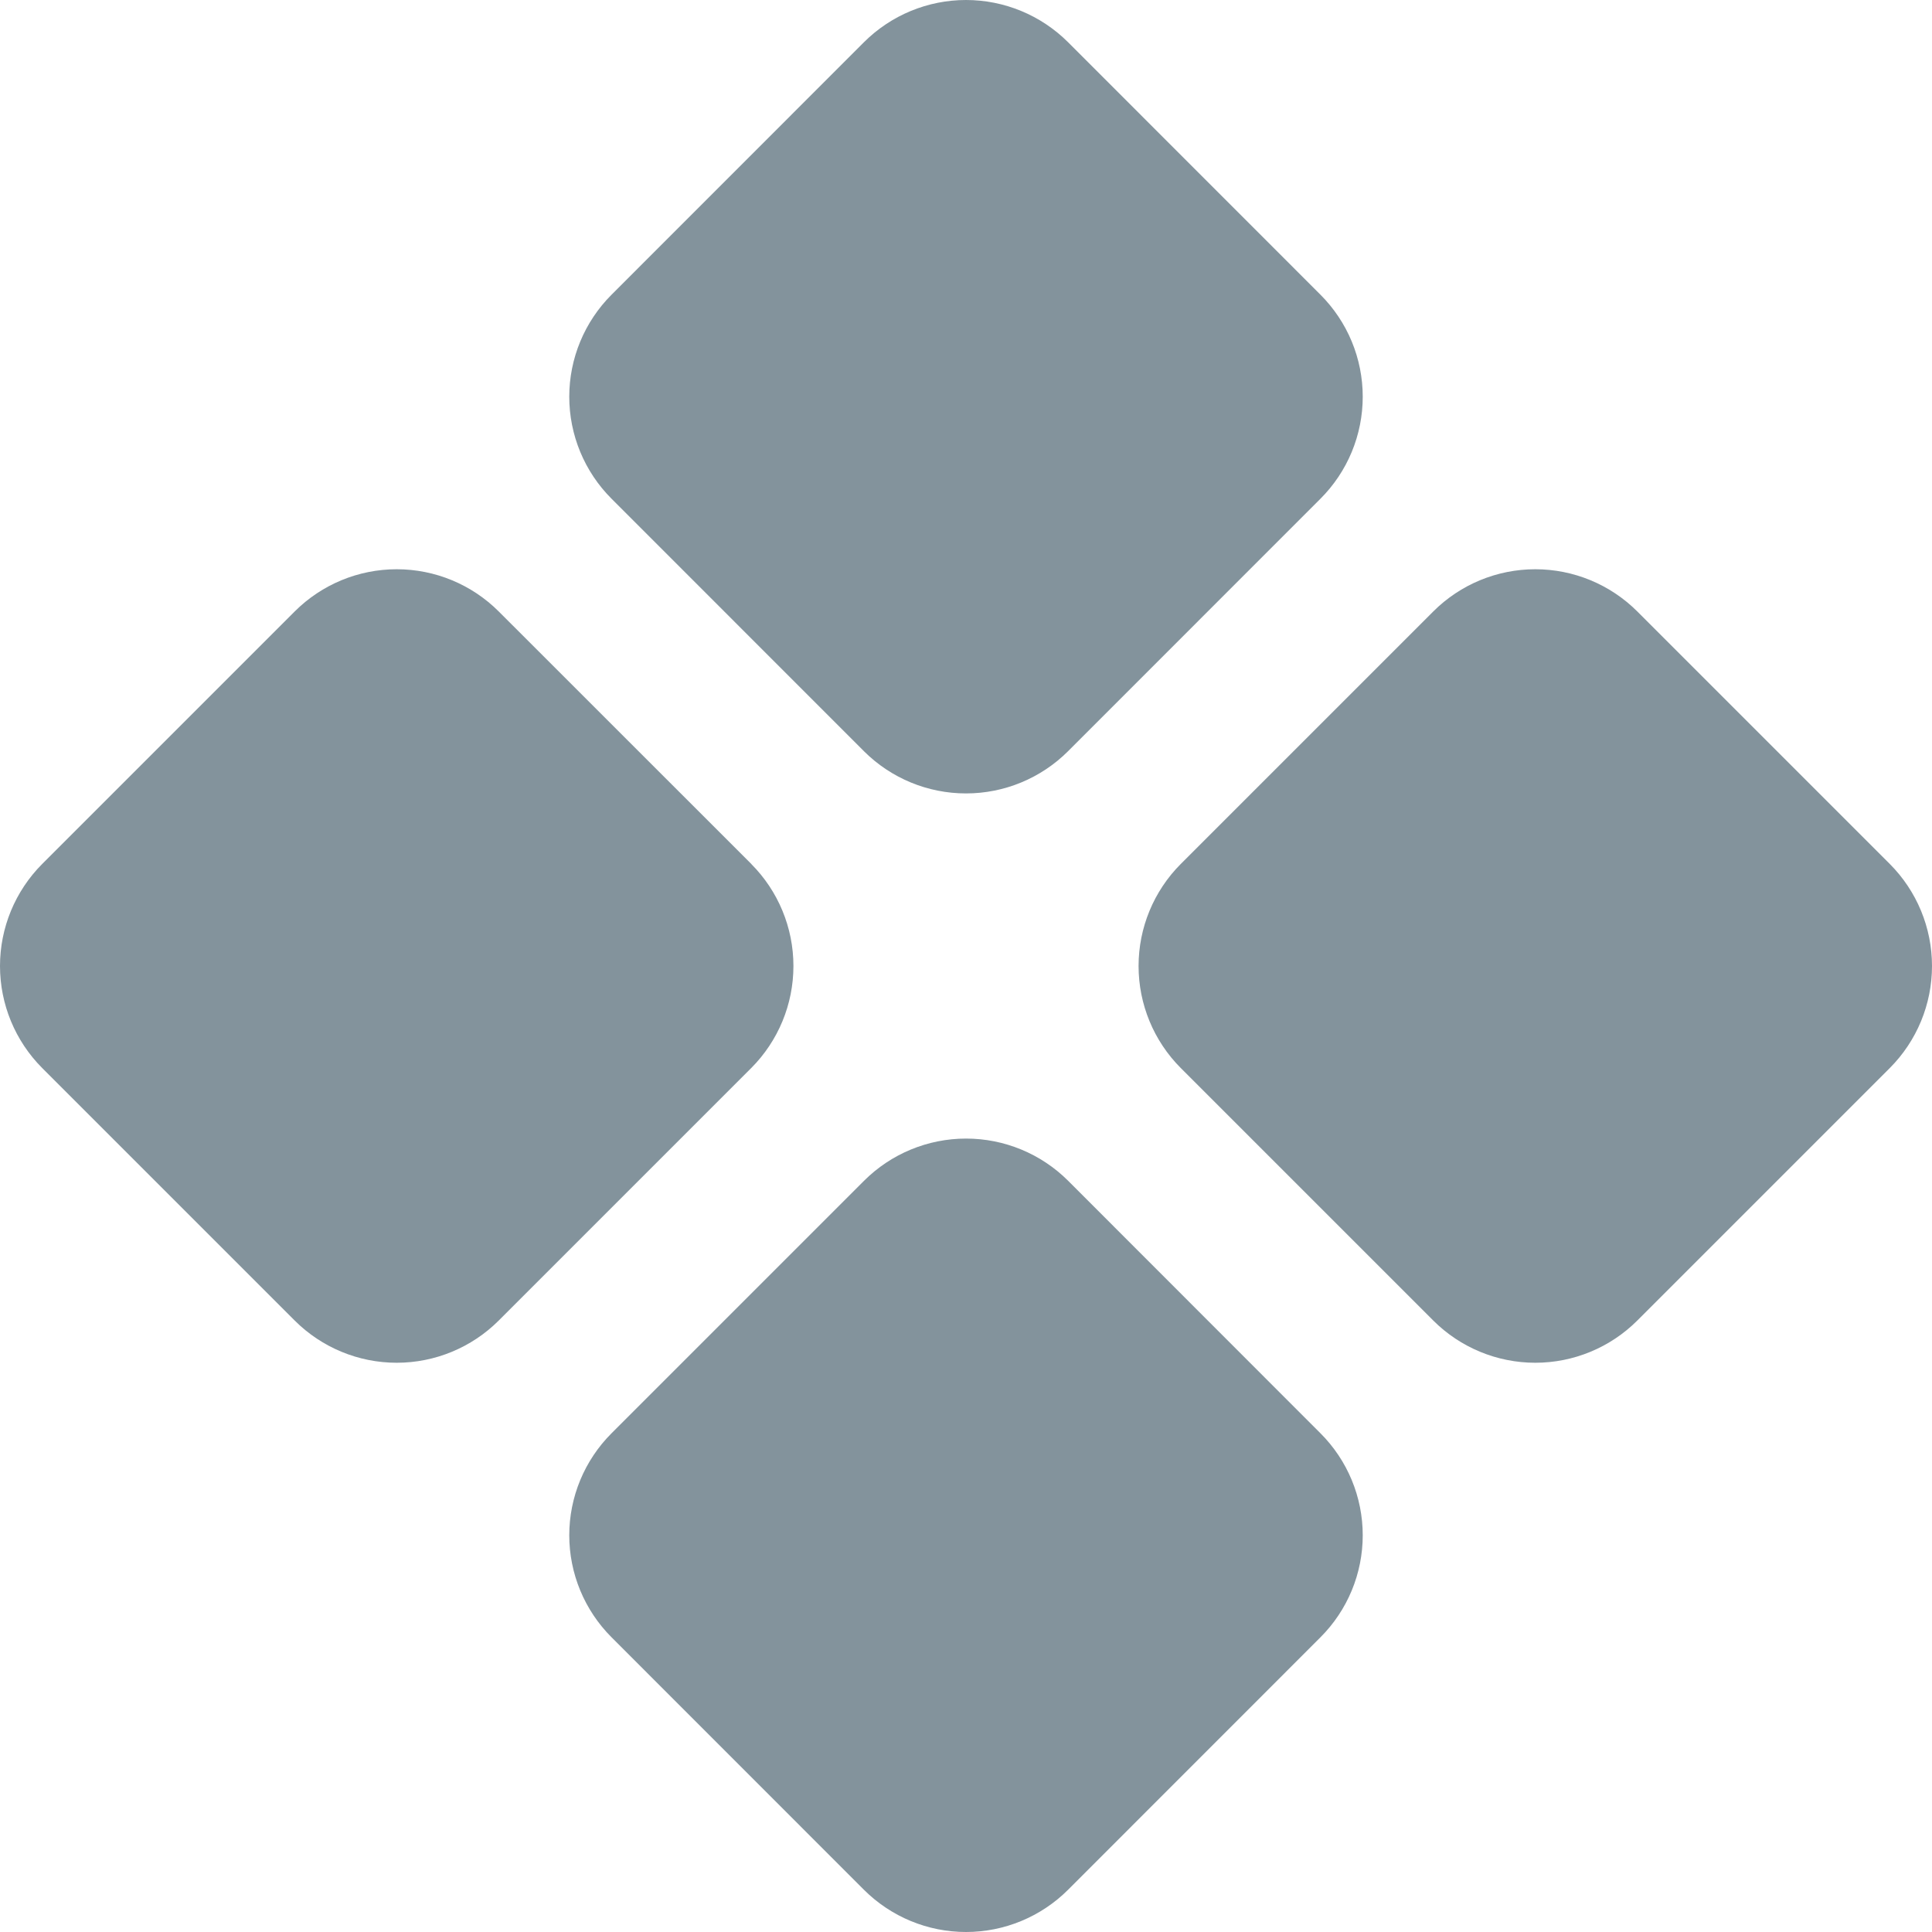 <svg viewBox="0 0 180 180" fill="none" xmlns="http://www.w3.org/2000/svg">
    <path
        d="M56.974 46.463C55.726 45.216 54.736 43.734 54.06 42.104C53.385 40.474 53.037 38.726 53.037 36.961C53.037 35.196 53.385 33.449 54.06 31.819C54.736 30.188 55.726 28.707 56.974 27.459L80.494 3.931C83.017 1.414 86.436 0 90 0C93.564 0 96.983 1.414 99.506 3.931L123.026 27.459C124.274 28.707 125.264 30.188 125.94 31.819C126.615 33.449 126.963 35.196 126.963 36.961C126.963 38.726 126.615 40.474 125.94 42.104C125.264 43.734 124.274 45.216 123.026 46.463L99.506 69.991C96.983 72.509 93.564 73.922 90 73.922C86.436 73.922 83.017 72.509 80.494 69.991L56.974 46.463ZM176.069 80.494L152.541 56.966C150.019 54.449 146.602 53.035 143.039 53.035C139.476 53.035 136.059 54.449 133.537 56.966L110.009 80.494C107.491 83.017 106.078 86.436 106.078 90C106.078 93.564 107.491 96.983 110.009 99.506L133.537 123.034C136.059 125.551 139.476 126.965 143.039 126.965C146.602 126.965 150.019 125.551 152.541 123.034L176.069 99.506C178.586 96.983 180 93.564 180 90C180 86.436 178.586 83.017 176.069 80.494ZM69.999 80.494L46.463 56.966C43.941 54.449 40.524 53.035 36.961 53.035C33.398 53.035 29.981 54.449 27.459 56.966L3.931 80.494C1.414 83.017 0 86.436 0 90C0 93.564 1.414 96.983 3.931 99.506L27.459 123.034C29.981 125.551 33.398 126.965 36.961 126.965C40.524 126.965 43.941 125.551 46.463 123.034L69.991 99.506C72.509 96.983 73.922 93.564 73.922 90C73.922 86.436 72.509 83.017 69.991 80.494H69.999ZM99.514 110.009C96.991 107.491 93.572 106.078 90.008 106.078C86.444 106.078 83.025 107.491 80.502 110.009L56.974 133.537C55.726 134.784 54.736 136.266 54.06 137.896C53.385 139.527 53.037 141.274 53.037 143.039C53.037 144.804 53.385 146.551 54.06 148.181C54.736 149.812 55.726 151.293 56.974 152.541L80.494 176.069C83.017 178.586 86.436 180 90 180C93.564 180 96.983 178.586 99.506 176.069L123.026 152.541C124.274 151.293 125.264 149.812 125.94 148.181C126.615 146.551 126.963 144.804 126.963 143.039C126.963 141.274 126.615 139.527 125.94 137.896C125.264 136.266 124.274 134.784 123.026 133.537L99.514 110.009Z"
        fill="#83939C" />
</svg>